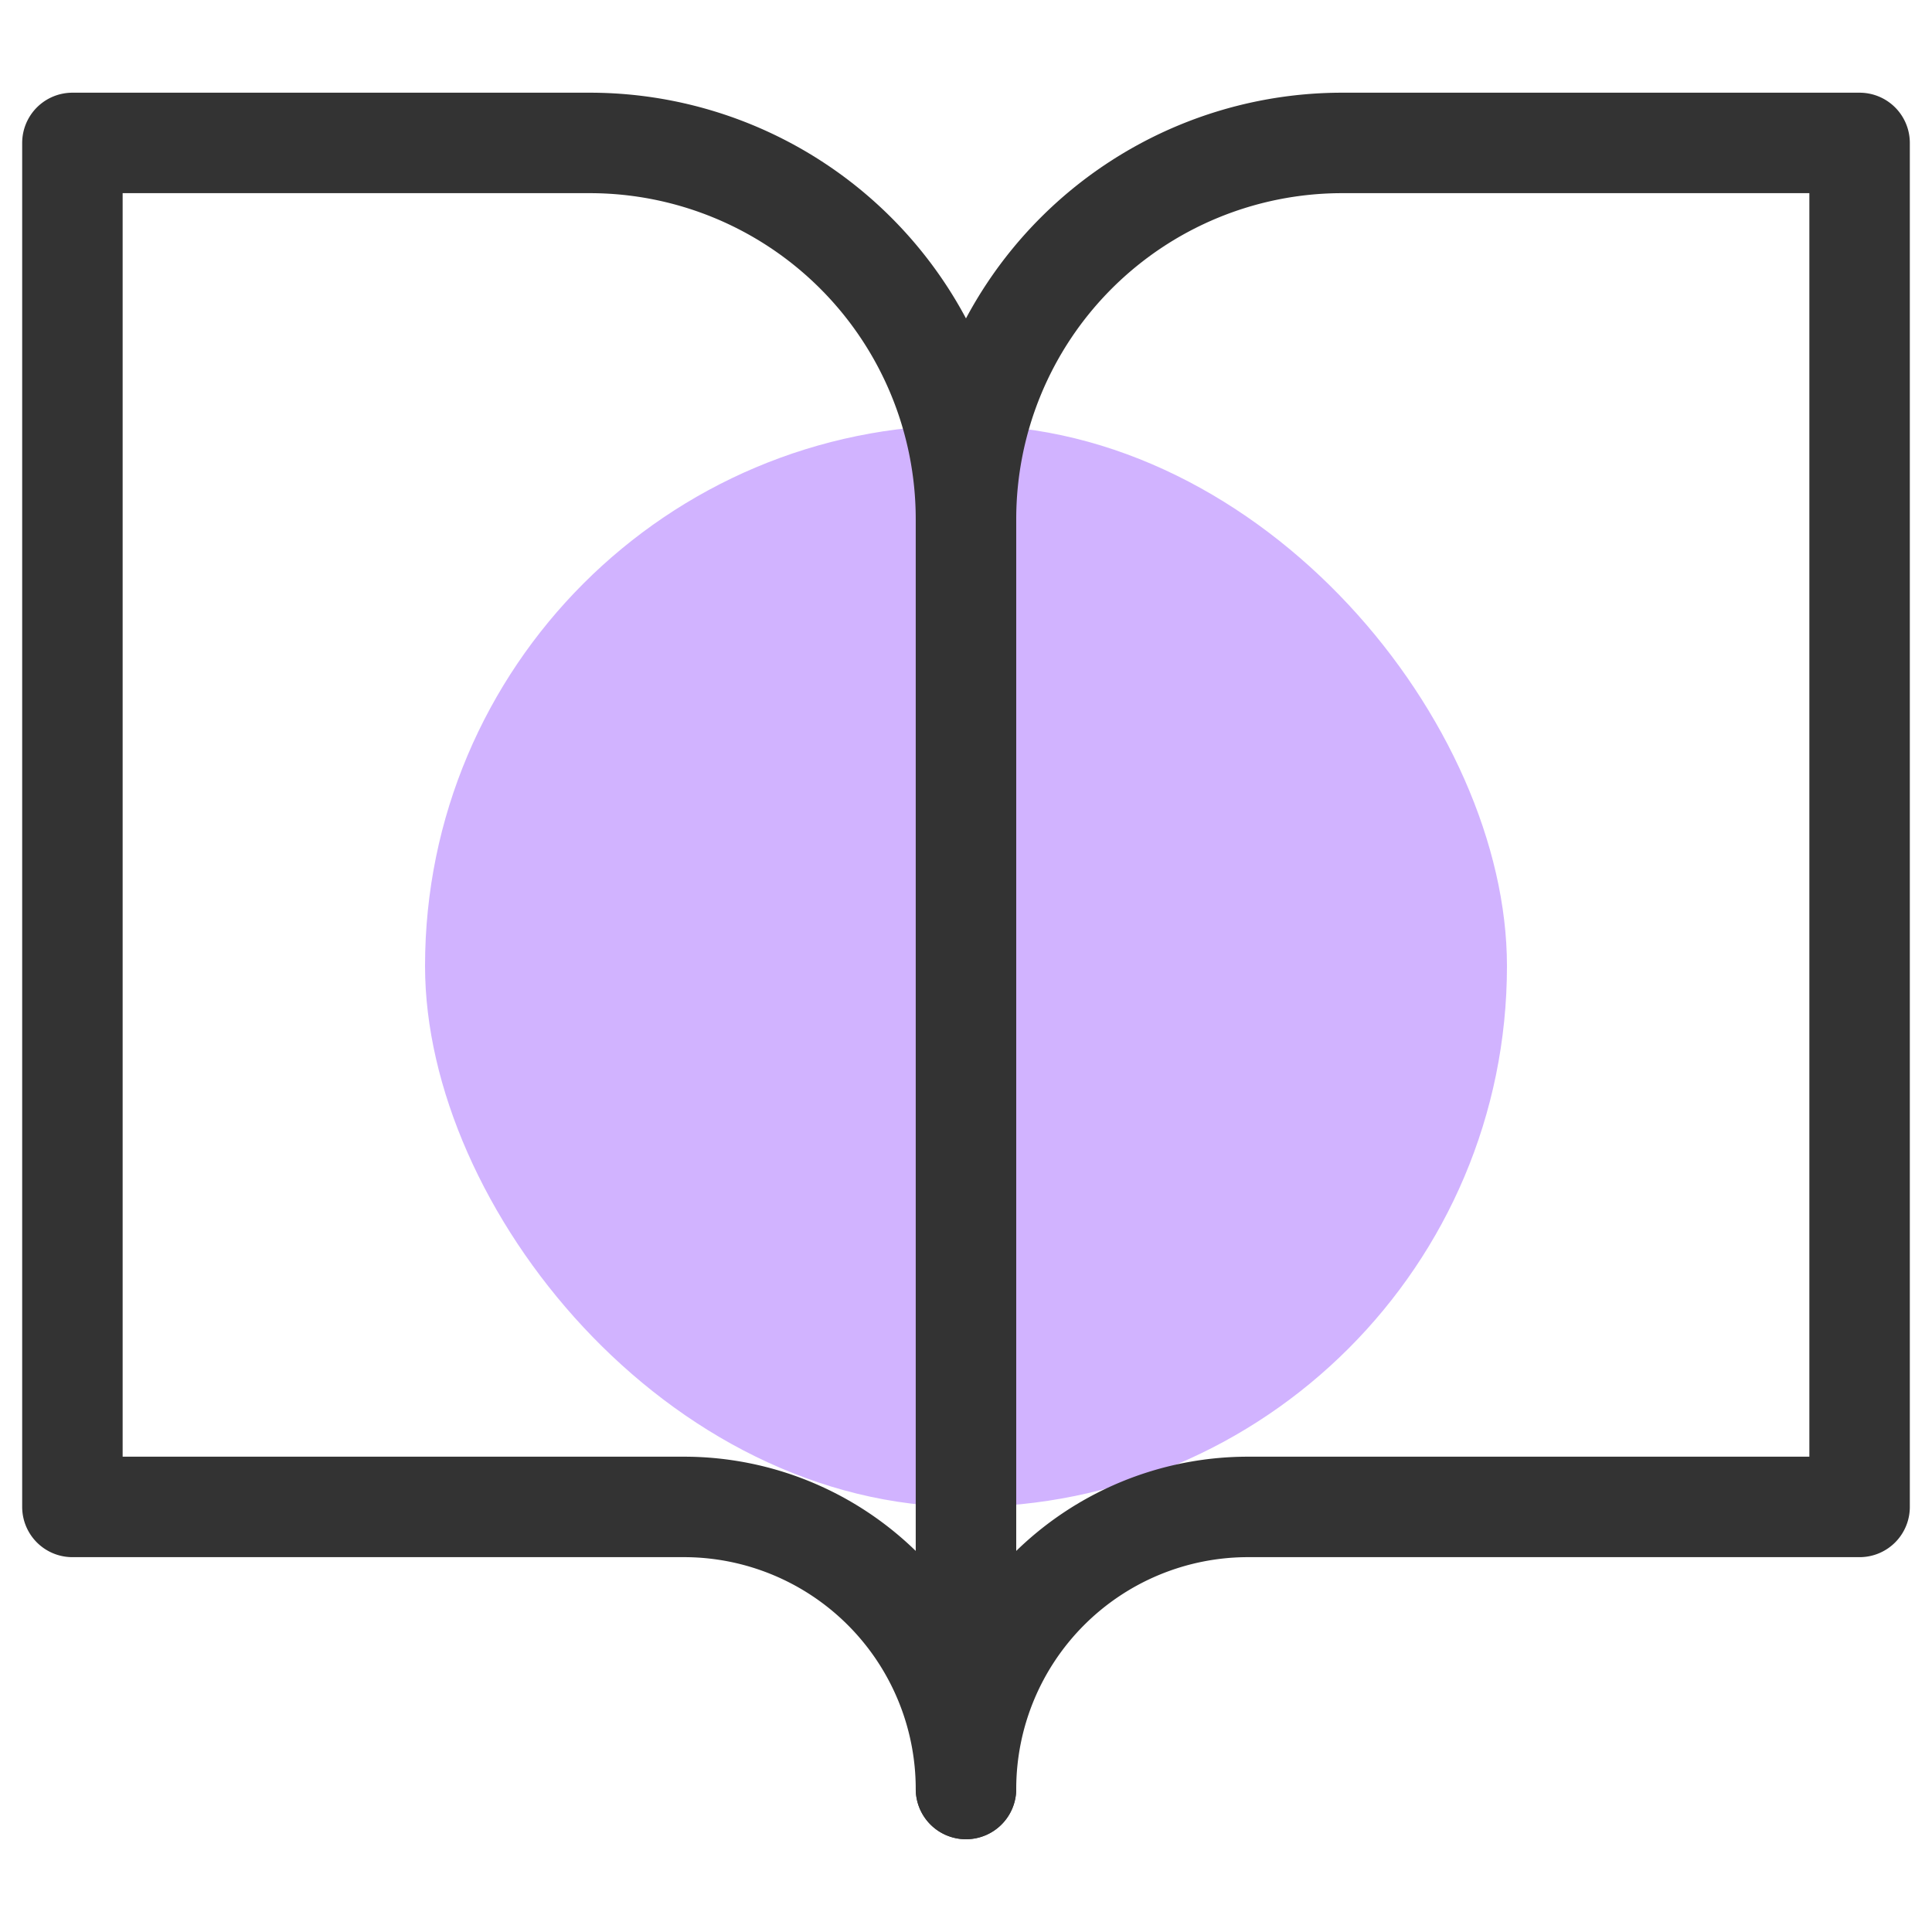 <svg xmlns="http://www.w3.org/2000/svg" xmlns:xlink="http://www.w3.org/1999/xlink" width="50" height="50" viewBox="0 0 50 50">
  <defs>
    <clipPath id="clip-path">
      <rect id="矩形_38565" data-name="矩形 38565" width="50" height="50" transform="translate(375 7083)" fill="#fff"/>
    </clipPath>
  </defs>
  <g id="icon4" transform="translate(-375 -7083)" clip-path="url(#clip-path)">
    <rect id="矩形_38581" data-name="矩形 38581" width="28" height="28" rx="14" transform="translate(386 7094)" fill="#d1b3ff"/>
    <g id="组_31782" data-name="组 31782" transform="translate(371.874 7079.699)">
      <path id="路径_234229" data-name="路径 234229" d="M5,7H18.388a9.737,9.737,0,0,1,9.737,9.737V49.6a7.3,7.3,0,0,0-7.3-7.3H5Z" transform="translate(0 0)" fill="none" stroke="#333" stroke-linejoin="round" stroke-width="2.6"/>
      <path id="路径_234230" data-name="路径 234230" d="M47.126,7H33.737A9.737,9.737,0,0,0,24,16.737V49.6a7.3,7.3,0,0,1,7.3-7.3H47.126Z" transform="translate(4.126 0)" fill="none" stroke="#333" stroke-linejoin="round" stroke-width="2.6"/>
    </g>
  </g>
</svg>
